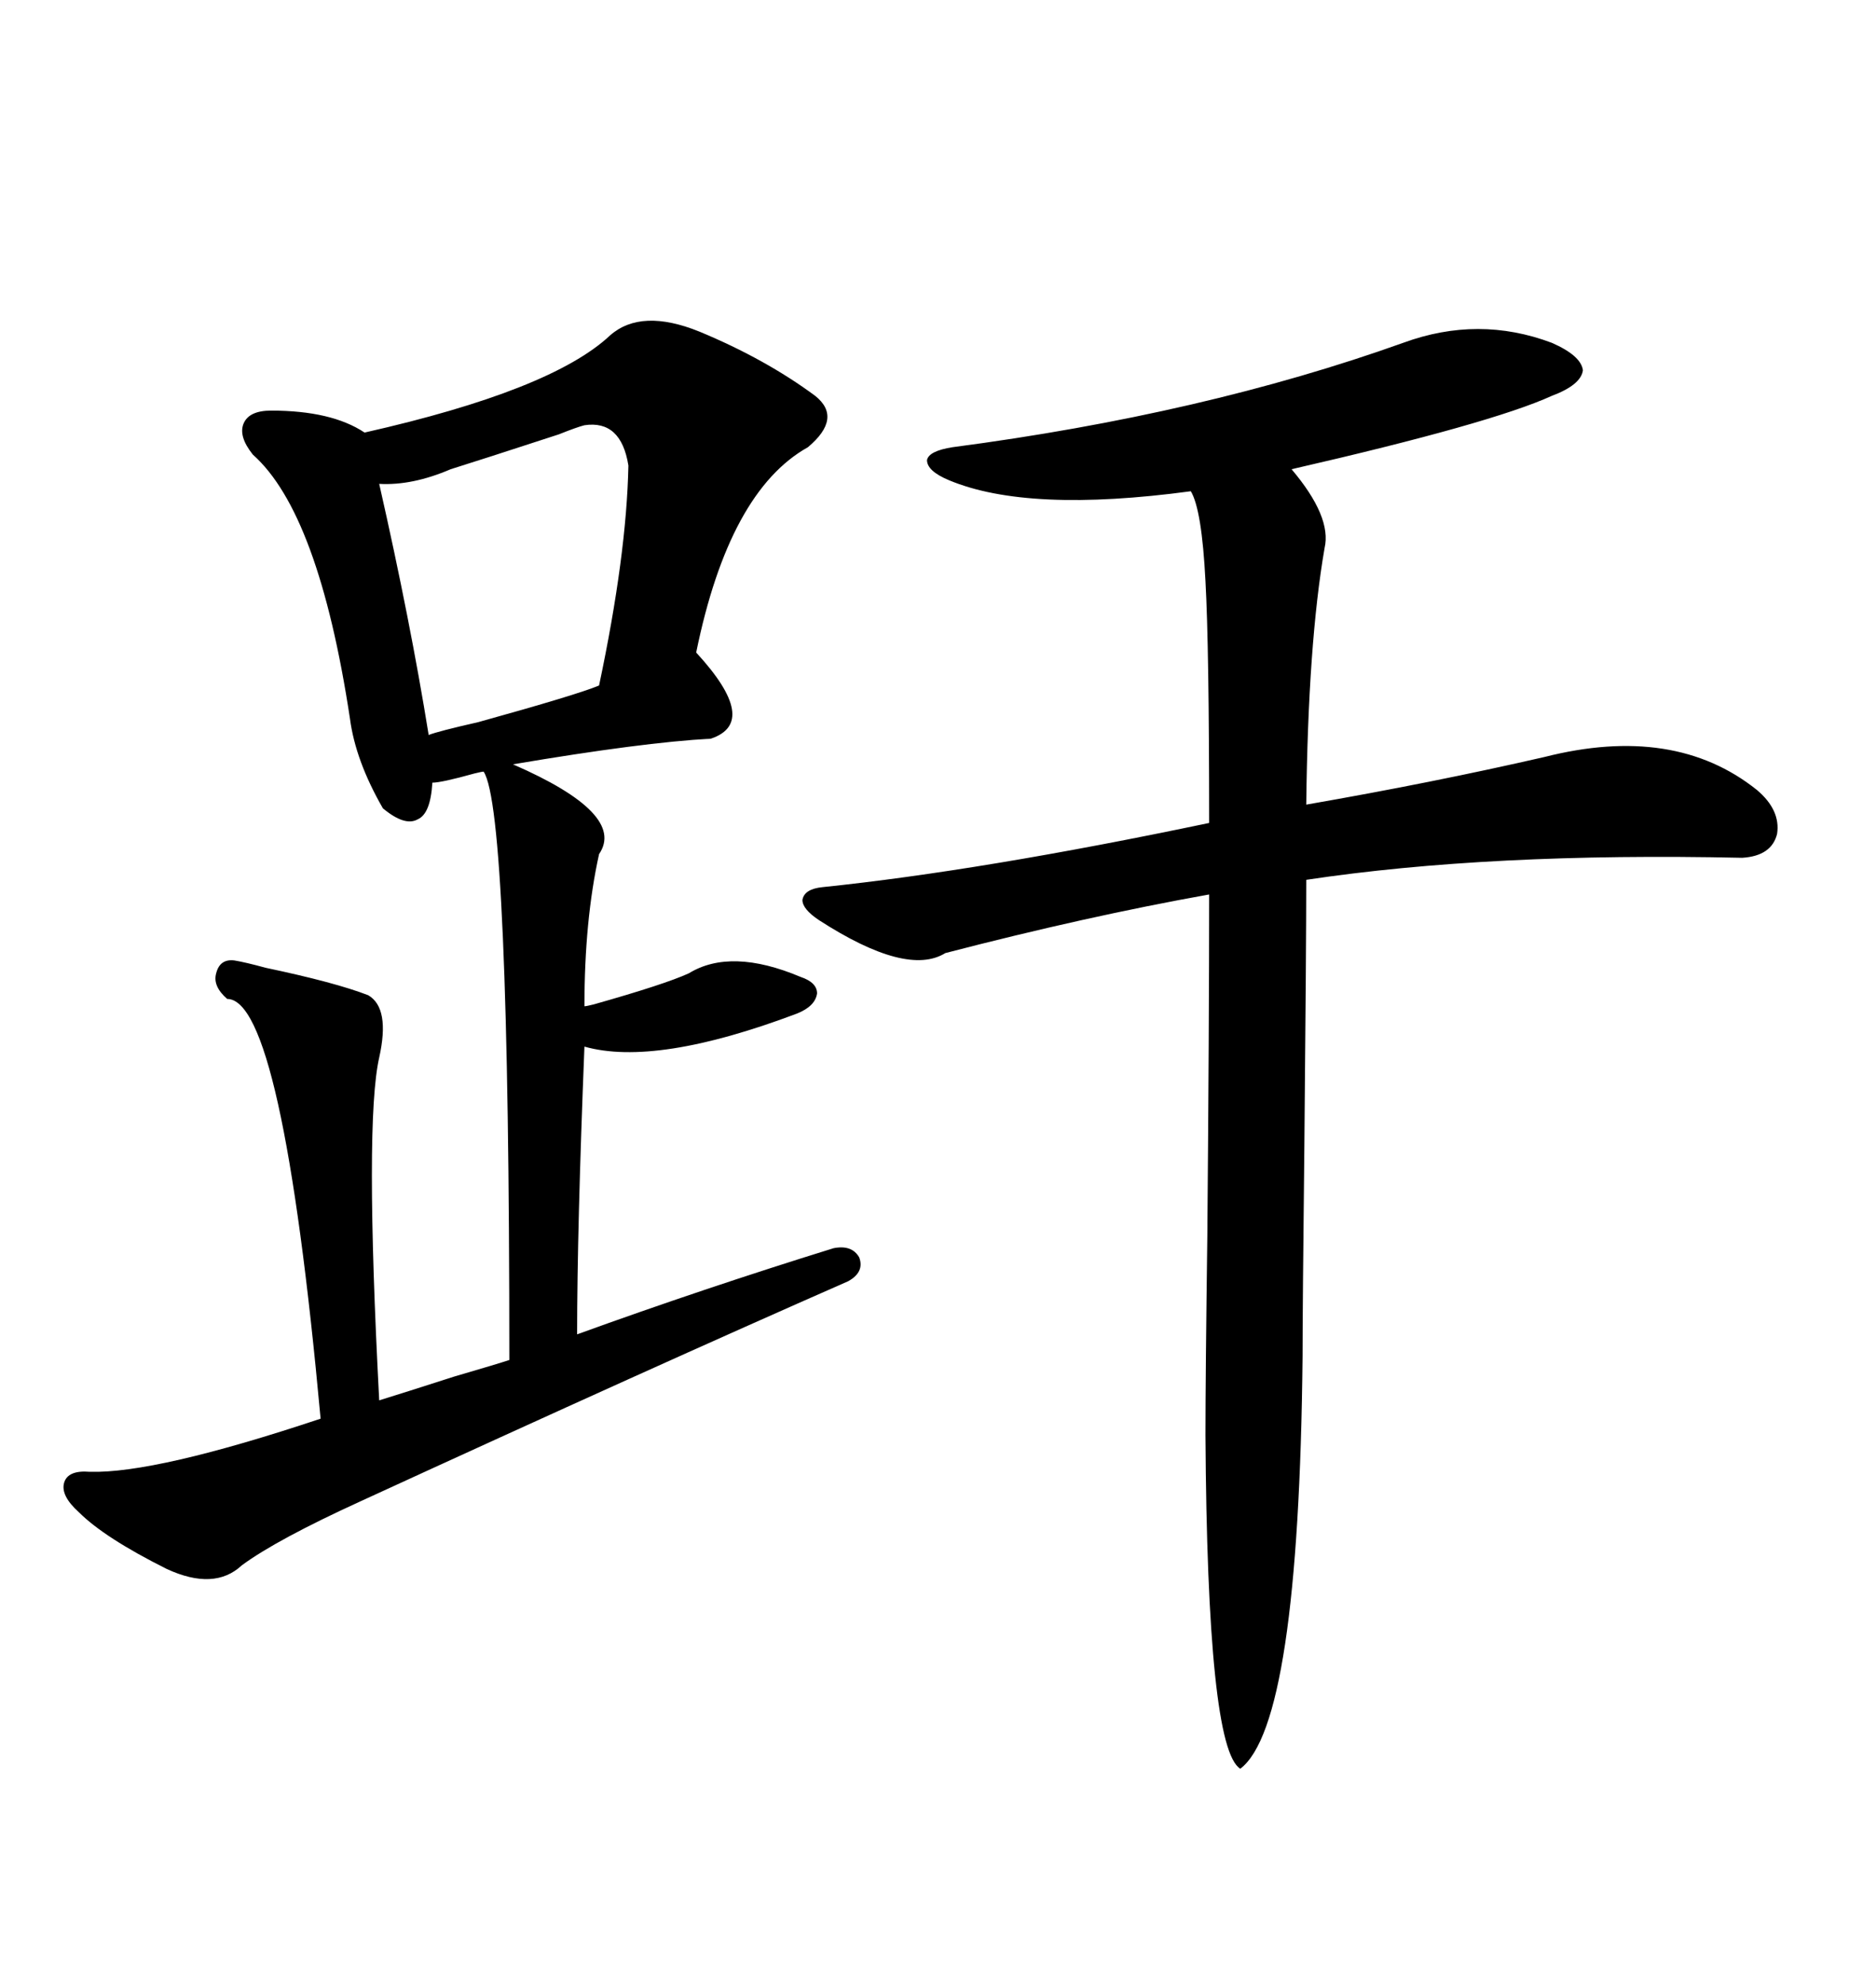 <svg xmlns="http://www.w3.org/2000/svg" xmlns:xlink="http://www.w3.org/1999/xlink" width="300" height="317.285"><path d="M111.91 53.03L111.91 53.03Q122.46 57.42 130.37 63.28L130.37 63.28Q134.77 66.80 129.20 71.48L129.20 71.48Q116.60 78.52 111.33 104.30L111.33 104.30Q121.58 115.43 113.67 118.07L113.67 118.07Q102.83 118.65 82.03 122.17L82.03 122.17Q100.20 130.08 95.80 136.52L95.80 136.52Q93.46 147.07 93.46 160.84L93.46 160.84Q93.75 160.84 94.92 160.55L94.92 160.55Q106.35 157.32 110.16 155.57L110.16 155.57Q116.89 151.46 128.03 156.15L128.03 156.15Q130.66 157.03 130.66 158.79L130.66 158.79Q130.37 160.84 127.44 162.01L127.44 162.01Q104.88 170.51 93.46 167.29L93.46 167.29Q92.29 196.58 92.29 213.28L92.29 213.28Q112.50 205.96 133.30 199.51L133.30 199.51Q136.23 198.93 137.40 200.98L137.40 200.98Q138.28 203.32 135.64 204.79L135.64 204.79Q104.30 218.55 57.71 239.94L57.71 239.94Q44.24 246.09 38.67 250.20L38.67 250.20Q34.28 254.30 26.66 250.78L26.66 250.78Q16.70 245.80 12.60 241.70L12.60 241.70Q9.67 239.06 10.25 237.01L10.25 237.01Q10.84 234.96 14.36 235.25L14.36 235.25Q24.90 235.55 51.27 226.76L51.27 226.76Q45.12 159.67 36.33 159.67L36.33 159.67Q33.98 157.62 34.57 155.57L34.57 155.57Q35.16 153.22 37.50 153.52L37.50 153.52Q39.26 153.81 42.48 154.69L42.48 154.69Q53.61 157.03 58.89 159.08L58.89 159.08Q62.40 161.13 60.64 169.04L60.64 169.04Q58.30 179.30 60.64 223.83L60.64 223.83Q64.45 222.66 72.66 220.02L72.66 220.02Q79.69 217.97 81.45 217.38L81.45 217.38Q81.45 129.49 77.34 123.34L77.34 123.34Q77.05 123.34 75.88 123.63L75.88 123.63Q70.61 125.10 69.14 125.10L69.14 125.10Q68.85 130.08 66.80 130.96L66.80 130.96Q64.75 132.13 61.23 129.20L61.23 129.20Q56.84 121.58 55.96 114.84L55.96 114.84Q50.98 82.03 40.43 72.66L40.43 72.66Q38.09 69.73 38.96 67.68L38.96 67.68Q39.84 65.63 43.36 65.63L43.36 65.63Q53.03 65.63 58.30 69.14L58.30 69.14Q88.18 62.40 97.56 53.61L97.56 53.61Q102.54 49.22 111.91 53.03ZM224.41 54.79L224.41 54.79Q236.43 50.39 248.14 54.79L248.14 54.79Q252.83 56.84 253.13 59.18L253.13 59.18Q252.83 61.52 248.14 63.28L248.14 63.28Q238.48 67.68 206.54 75L206.54 75Q212.99 82.62 211.82 87.60L211.82 87.60Q209.18 102.83 208.89 128.61L208.89 128.61Q229.10 125.10 246.97 121.00L246.97 121.00Q267.77 115.72 280.96 126.27L280.96 126.27Q284.77 129.49 284.18 133.30L284.18 133.30Q283.30 136.82 278.61 137.11L278.61 137.11Q238.18 136.23 208.89 140.63L208.89 140.63Q208.89 151.17 208.59 182.81L208.59 182.81Q208.30 209.18 208.30 216.80L208.30 216.80Q207.71 275.68 198.34 282.71L198.34 282.71Q193.07 279.49 192.77 229.39L192.77 229.39Q192.77 220.02 193.07 197.46L193.07 197.46Q193.36 163.77 193.36 142.97L193.36 142.97Q173.73 146.48 151.17 152.34L151.17 152.34Q145.02 156.15 130.96 147.07L130.96 147.07Q128.32 145.31 128.32 143.85L128.32 143.85Q128.61 142.09 131.54 141.80L131.54 141.80Q157.03 139.16 193.36 131.54L193.36 131.54Q193.36 103.42 192.77 92.87L192.77 92.87Q192.19 81.45 190.43 78.52L190.43 78.52Q164.36 82.03 151.76 76.76L151.76 76.76Q148.24 75.29 148.24 73.54L148.24 73.54Q148.54 72.07 152.34 71.48L152.34 71.48Q192.48 66.21 224.41 54.79ZM93.46 67.97L93.46 67.97Q92.29 68.26 89.36 69.43L89.36 69.43Q76.76 73.54 72.07 75L72.07 75Q65.92 77.64 60.64 77.34L60.64 77.34Q65.63 99.32 68.55 117.48L68.55 117.48Q70.02 116.89 76.46 115.43L76.46 115.43Q92.29 111.04 95.80 109.57L95.80 109.57Q100.20 88.77 100.49 74.41L100.49 74.41Q99.32 67.09 93.46 67.97Z"/></svg>